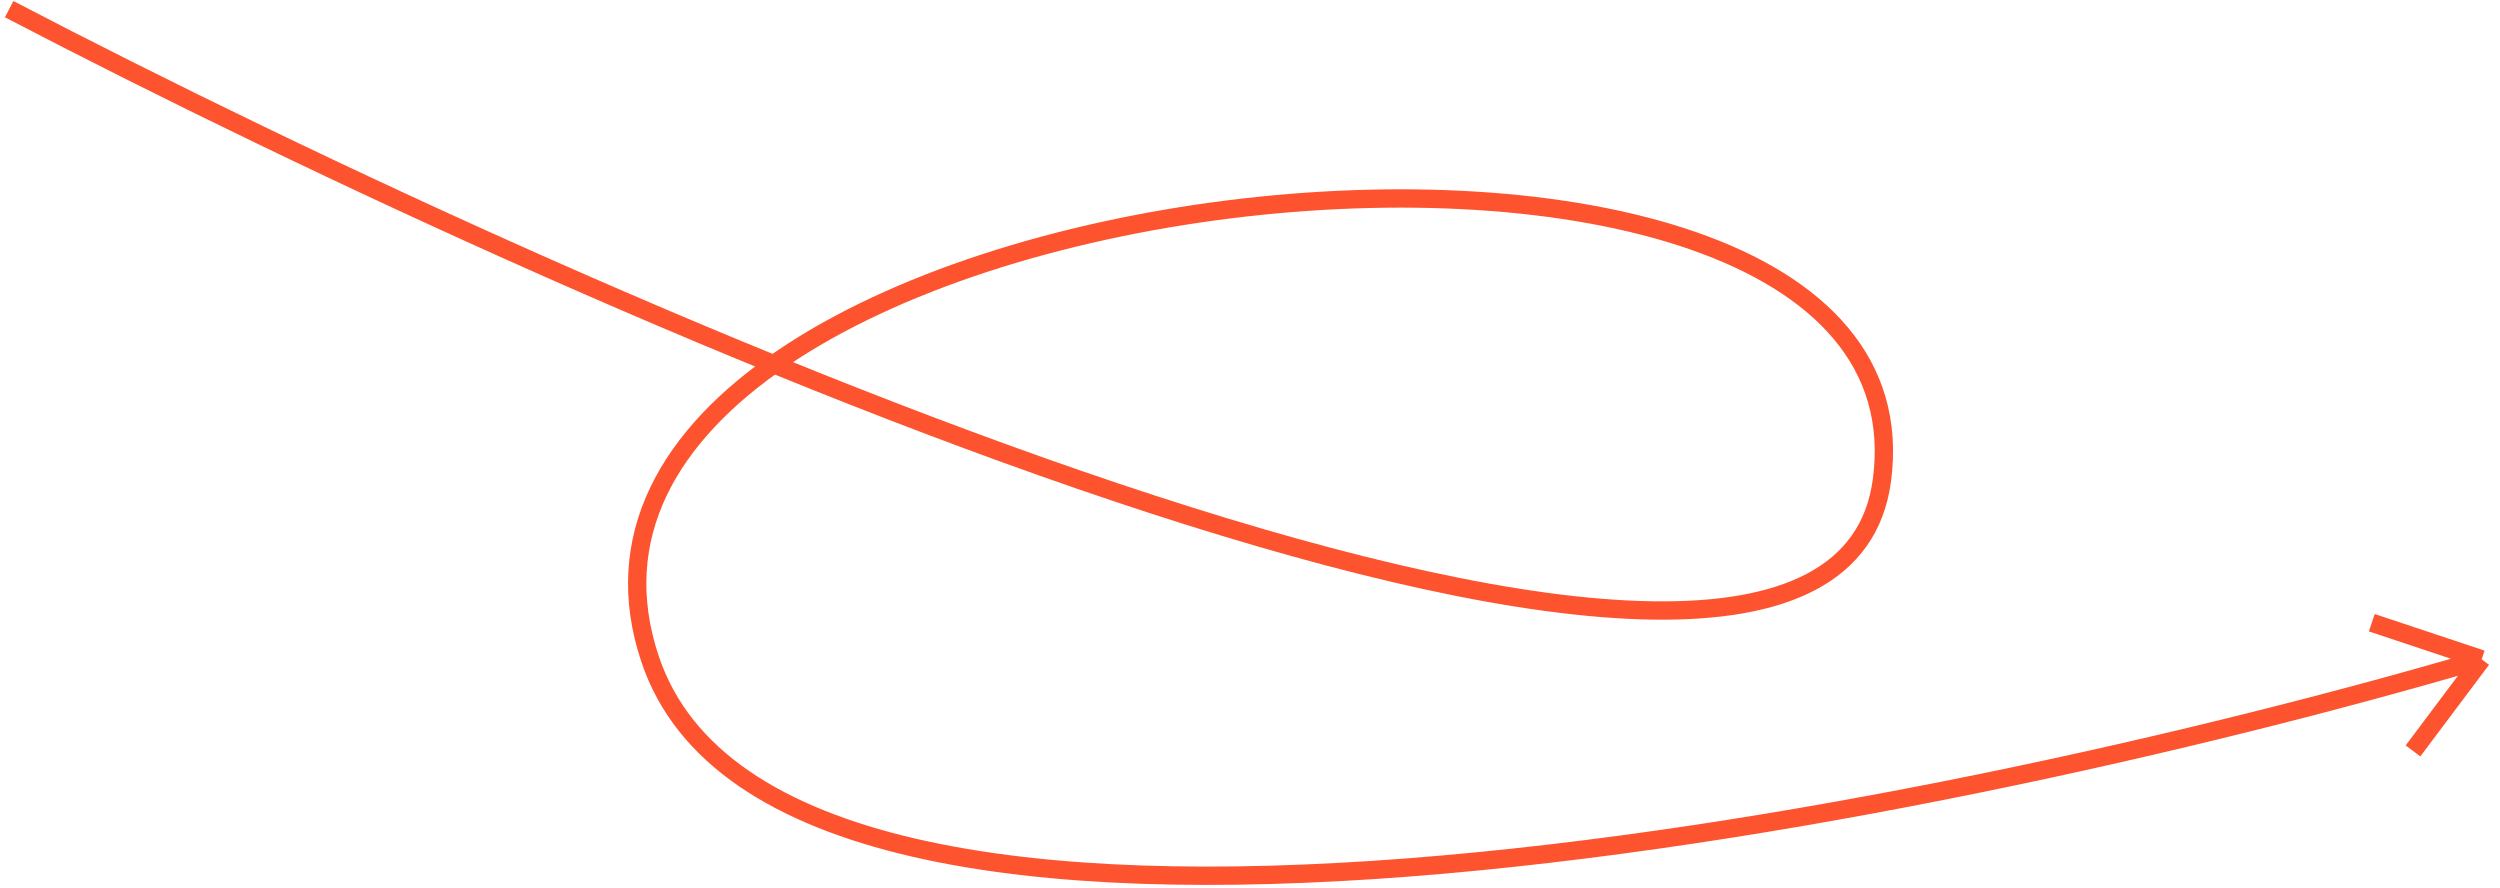 <svg width="273" height="97" viewBox="0 0 273 97" fill="none" xmlns="http://www.w3.org/2000/svg">
<path d="M0.999 1C66.832 35.333 199.899 93.7 205.499 52.5C212.499 1 52.999 18.5 70.999 72C85.399 114.8 210.333 89.833 271 72M271 72L263.5 82M271 72L259 68" stroke="#FD532F" stroke-width="2"/>
</svg>
